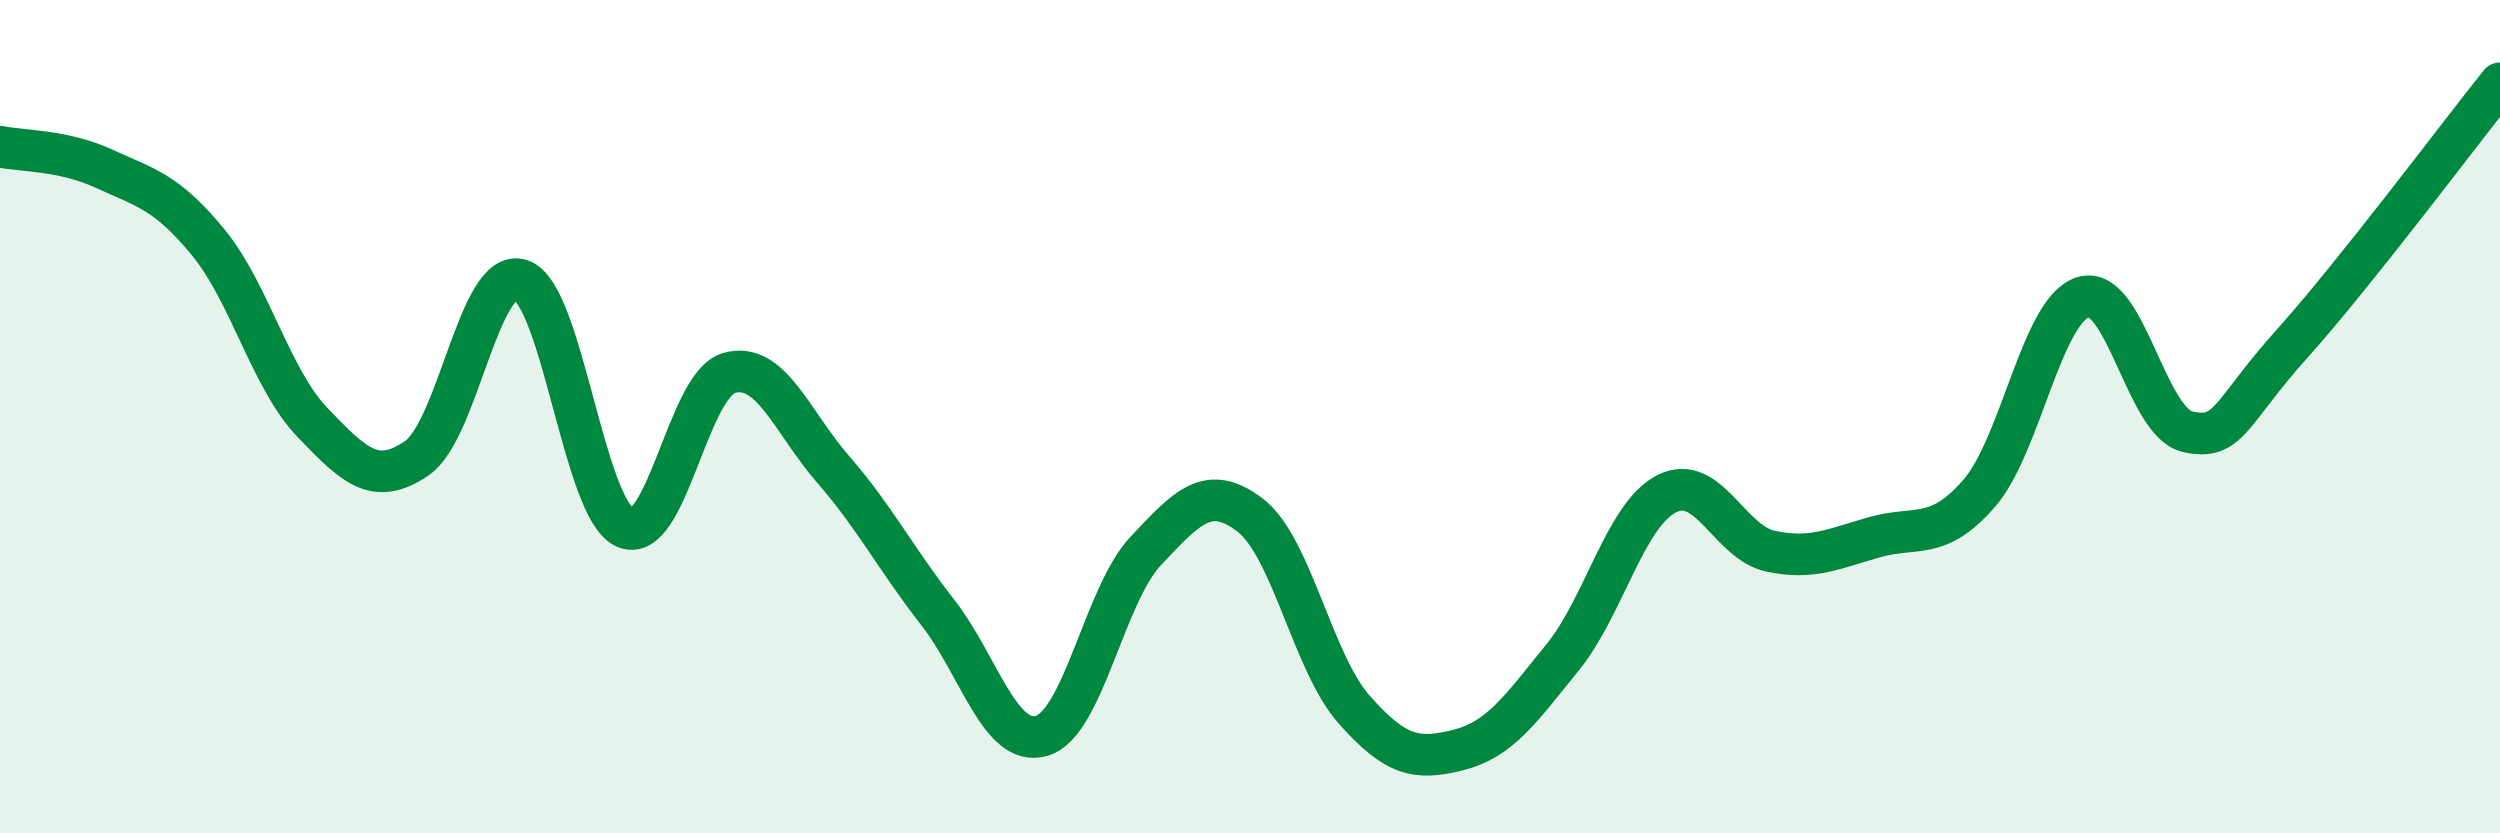 
    <svg width="60" height="20" viewBox="0 0 60 20" xmlns="http://www.w3.org/2000/svg">
      <path
        d="M 0,3.52 C 0.5,3.63 1.5,3.59 2.5,4.05 C 3.5,4.51 4,4.6 5,5.82 C 6,7.04 6.5,9.1 7.5,10.14 C 8.5,11.18 9,11.68 10,11 C 11,10.32 11.5,6.39 12.5,6.72 C 13.5,7.05 14,12.21 15,12.66 C 16,13.11 16.5,9.23 17.5,8.95 C 18.5,8.67 19,10.12 20,11.27 C 21,12.42 21.5,13.41 22.5,14.69 C 23.5,15.97 24,17.95 25,17.66 C 26,17.37 26.5,14.28 27.5,13.22 C 28.5,12.16 29,11.6 30,12.36 C 31,13.12 31.5,15.9 32.5,17.03 C 33.5,18.16 34,18.25 35,18 C 36,17.75 36.5,17.01 37.5,15.78 C 38.5,14.55 39,12.36 40,11.85 C 41,11.34 41.5,13.02 42.5,13.23 C 43.5,13.44 44,13.17 45,12.89 C 46,12.61 46.5,12.99 47.5,11.84 C 48.5,10.69 49,7.43 50,7.13 C 51,6.83 51.5,10.13 52.5,10.36 C 53.5,10.59 53.5,9.93 55,8.26 C 56.5,6.59 59,3.25 60,2L60 20L0 20Z"
        fill="#008740"
        opacity="0.1"
        stroke-linecap="round"
        stroke-linejoin="round"
      />
      <path
        d="M 0,3.52 C 0.5,3.63 1.5,3.59 2.5,4.05 C 3.5,4.51 4,4.6 5,5.82 C 6,7.04 6.5,9.1 7.5,10.14 C 8.5,11.18 9,11.68 10,11 C 11,10.32 11.5,6.39 12.5,6.72 C 13.5,7.05 14,12.21 15,12.66 C 16,13.11 16.5,9.23 17.5,8.95 C 18.5,8.67 19,10.12 20,11.27 C 21,12.42 21.5,13.41 22.5,14.69 C 23.5,15.97 24,17.95 25,17.66 C 26,17.37 26.5,14.28 27.5,13.22 C 28.5,12.16 29,11.6 30,12.36 C 31,13.12 31.5,15.9 32.5,17.03 C 33.5,18.16 34,18.25 35,18 C 36,17.75 36.5,17.01 37.5,15.78 C 38.5,14.55 39,12.36 40,11.85 C 41,11.34 41.5,13.02 42.5,13.23 C 43.5,13.44 44,13.17 45,12.89 C 46,12.61 46.5,12.99 47.5,11.84 C 48.5,10.69 49,7.43 50,7.13 C 51,6.83 51.5,10.13 52.5,10.36 C 53.5,10.59 53.5,9.93 55,8.26 C 56.5,6.59 59,3.25 60,2"
        stroke="#008740"
        stroke-width="1"
        fill="none"
        stroke-linecap="round"
        stroke-linejoin="round"
      />
    </svg>
  